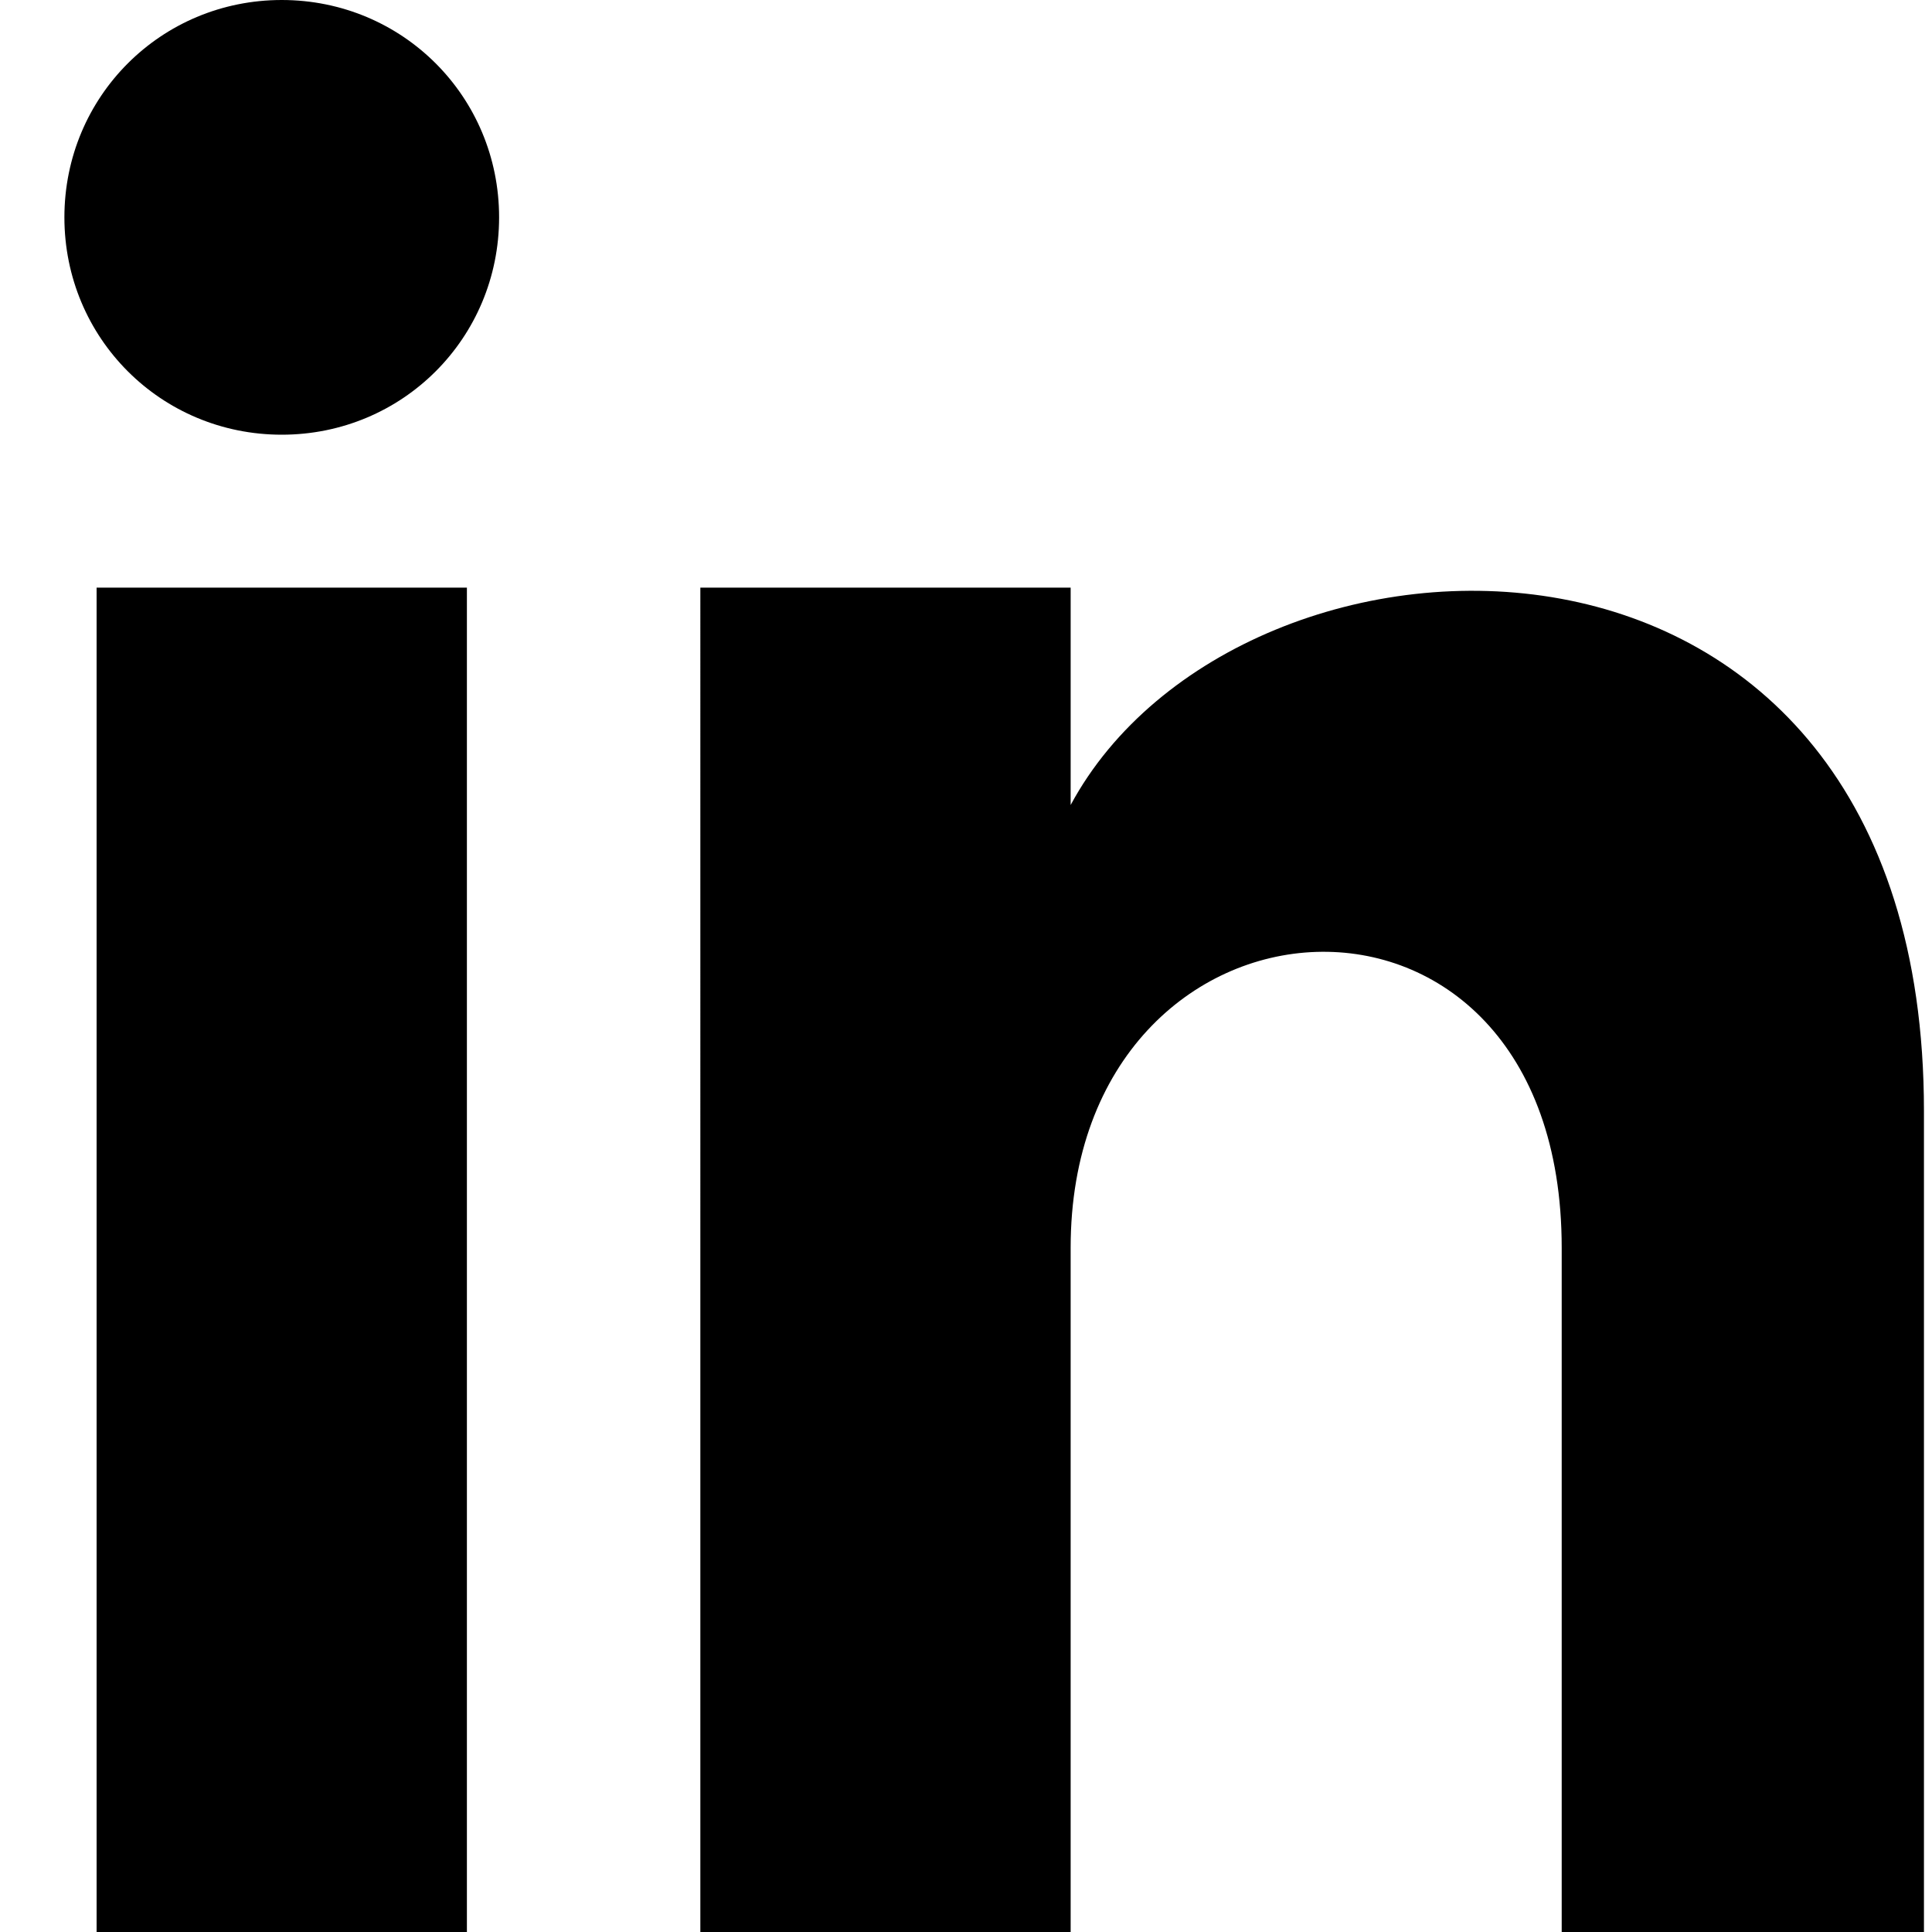 <?xml version="1.0" encoding="UTF-8"?>
<svg id="Laag_1" data-name="Laag 1" xmlns="http://www.w3.org/2000/svg" version="1.1" viewBox="0 0 24 24">
  <defs>
    <style>
      .cls-1 {
        fill: #000;
        stroke-width: 0px;
      }
    </style>
  </defs>
  <path class="cls-1" d="M5.8,24H1.2V7.3h4.6v16.7ZM3.5,5.4c-1.5,0-2.7-1.2-2.7-2.7S2,0,3.5,0s2.7,1.2,2.7,2.7-1.2,2.7-2.7,2.7ZM24,24h-4.6v-8.5c0-5.1-6.1-4.7-6.1,0v8.5h-4.6V7.3h4.6v2.7c2.1-3.9,10.6-4.2,10.6,3.8v10.3Z"/>
</svg>